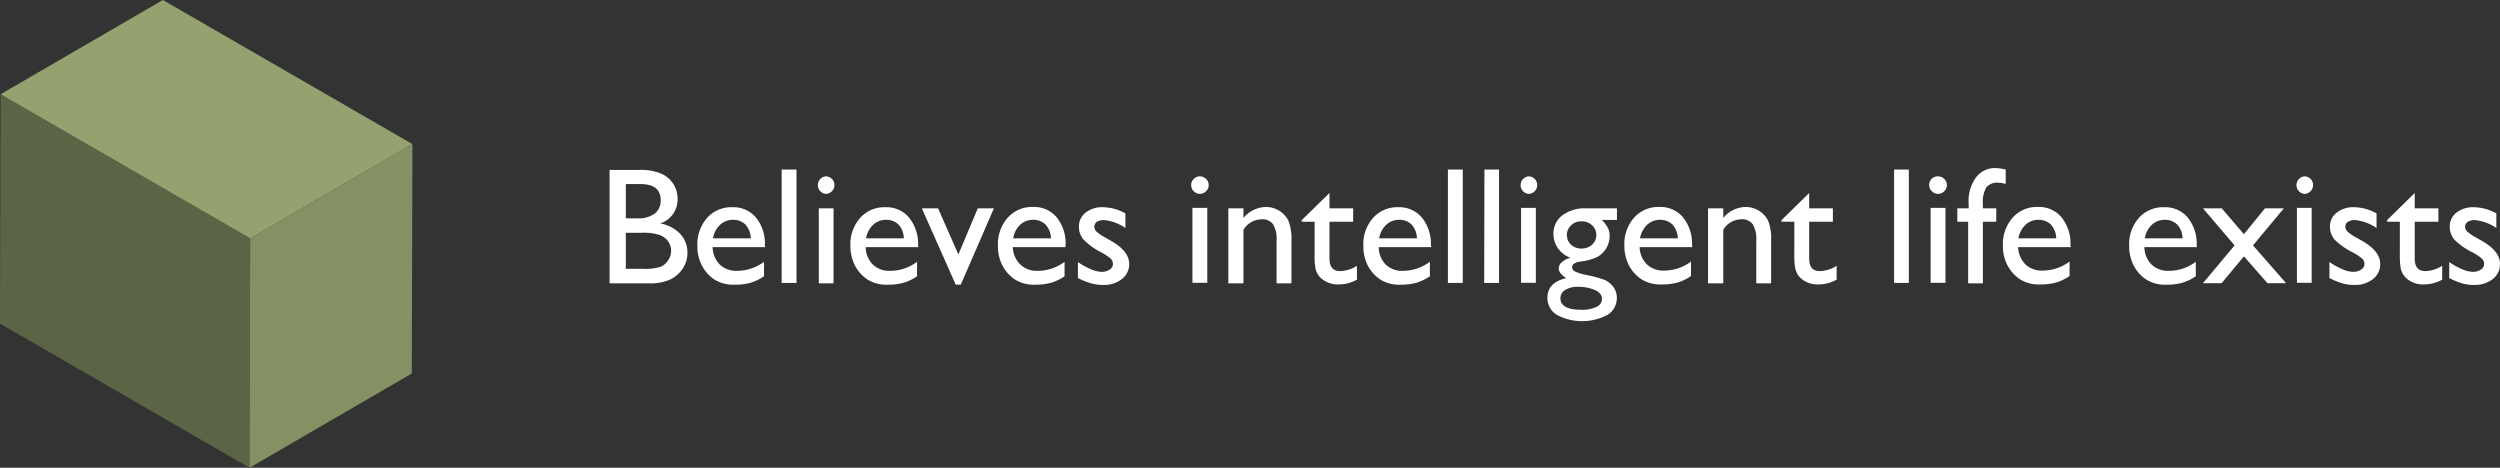 <svg xmlns="http://www.w3.org/2000/svg" viewBox="0 0 198.46 37.13"><rect x="0" y="0" width="198.46" height="37.13" fill="#333333" stroke="none"/><defs><style>.cls-1{isolation:isolate;}.cls-2{fill:#5b6545;}.cls-3{fill:#839163;}.cls-4{fill:#93a26e;}.cls-5{fill:#fff;}</style></defs><g id="Layer_2" data-name="Layer 2"><g id="Layer_1-2" data-name="Layer 1"><g class="cls-1"><polygon class="cls-2" points="19.86 18.92 19.81 37.13 0 25.69 0.05 7.48 19.86 18.92"/><polygon class="cls-3" points="19.86 18.92 32.74 11.44 32.69 29.65 19.81 37.13 19.86 18.92"/><polygon class="cls-4" points="0.05 7.48 12.93 0 32.74 11.44 19.86 18.92 0.05 7.48"/></g><path class="cls-5" d="M51.45,22.49H48.39v-9h2.37a4.12,4.12,0,0,1,1.74.3,2.16,2.16,0,0,1,1.29,2.05,2,2,0,0,1-1.38,1.9,2.83,2.83,0,0,1,1.58.82,2.12,2.12,0,0,1,.58,1.5,2.24,2.24,0,0,1-.35,1.23,2.58,2.58,0,0,1-1,.89A3.82,3.82,0,0,1,51.45,22.49Zm-.66-7.88H49.68v2.72h.86a2.19,2.19,0,0,0,1.47-.4,1.31,1.31,0,0,0,.44-1C52.45,15,51.9,14.61,50.79,14.61Zm.1,3.87H49.68v2.86H51a4.25,4.25,0,0,0,1.44-.16,1.31,1.31,0,0,0,.6-.52,1.31,1.31,0,0,0,0-1.5,1.4,1.4,0,0,0-.69-.51A4.12,4.12,0,0,0,50.89,18.48Z"/><path class="cls-5" d="M60.75,19.62H56.57A2,2,0,0,0,57.14,21a1.87,1.87,0,0,0,1.36.5,3.57,3.57,0,0,0,2.15-.72v1.15a3.82,3.82,0,0,1-1.08.52,4.6,4.6,0,0,1-1.25.15,2.84,2.84,0,0,1-1.59-.4,3,3,0,0,1-1-1.1,3.28,3.28,0,0,1-.37-1.59,3.16,3.16,0,0,1,.77-2.21,2.57,2.57,0,0,1,2-.85,2.33,2.33,0,0,1,1.89.83,3.29,3.29,0,0,1,.7,2.21Zm-4.15-.7h3a1.66,1.66,0,0,0-.42-1.09,1.37,1.37,0,0,0-1-.38,1.48,1.48,0,0,0-1,.38A1.9,1.9,0,0,0,56.6,18.92Z"/><path class="cls-5" d="M62.05,13.46h1.18v9H62.05Z"/><path class="cls-5" d="M65.54,14a.72.72,0,0,1,.5.2.66.66,0,0,1,.2.49.64.64,0,0,1-.2.49.69.69,0,0,1-.5.21.7.7,0,0,1,0-1.39ZM65,16.54h1.17v5.95H65Z"/><path class="cls-5" d="M72.91,19.62H68.72A2,2,0,0,0,69.29,21a1.87,1.87,0,0,0,1.36.5,3.54,3.54,0,0,0,2.15-.72v1.15a3.82,3.82,0,0,1-1.08.52,4.6,4.6,0,0,1-1.25.15,2.84,2.84,0,0,1-1.59-.4,3,3,0,0,1-1-1.1,3.39,3.39,0,0,1-.37-1.59,3.16,3.16,0,0,1,.77-2.21,2.57,2.57,0,0,1,2-.85,2.33,2.33,0,0,1,1.89.83,3.3,3.3,0,0,1,.71,2.21Zm-4.16-.7h3a1.66,1.66,0,0,0-.42-1.09,1.37,1.37,0,0,0-1-.38,1.48,1.48,0,0,0-1,.38A1.9,1.9,0,0,0,68.75,18.92Z"/><path class="cls-5" d="M77.62,16.54H78.9L76.27,22.6h-.4l-2.69-6.06h1.29l1.61,3.66Z"/><path class="cls-5" d="M84.58,19.62H80.4A2,2,0,0,0,81,21a1.87,1.87,0,0,0,1.36.5,3.54,3.54,0,0,0,2.15-.72v1.15a3.82,3.82,0,0,1-1.08.52,4.6,4.6,0,0,1-1.25.15,2.84,2.84,0,0,1-1.59-.4,3,3,0,0,1-1-1.1,3.28,3.28,0,0,1-.37-1.59A3.16,3.16,0,0,1,80,17.28a2.57,2.57,0,0,1,2-.85,2.33,2.33,0,0,1,1.89.83,3.29,3.29,0,0,1,.7,2.21Zm-4.15-.7h3A1.66,1.66,0,0,0,83,17.83a1.37,1.37,0,0,0-1-.38,1.48,1.48,0,0,0-1,.38A1.9,1.9,0,0,0,80.43,18.92Z"/><path class="cls-5" d="M85.57,22.07V20.8a5.33,5.33,0,0,0,1,.56,2.3,2.3,0,0,0,.88.22,1.12,1.12,0,0,0,.64-.18.52.52,0,0,0,.26-.43.6.6,0,0,0-.17-.43,4,4,0,0,0-.74-.5A5.1,5.1,0,0,1,86,19a1.53,1.53,0,0,1-.35-1,1.36,1.36,0,0,1,.53-1.12,2.08,2.08,0,0,1,1.37-.43,3.72,3.72,0,0,1,1.79.49v1.16a3.57,3.57,0,0,0-1.71-.63,1,1,0,0,0-.55.14.46.46,0,0,0-.21.39.56.56,0,0,0,.19.4,3.41,3.41,0,0,0,.67.45l.42.24c1,.56,1.49,1.18,1.49,1.86a1.49,1.49,0,0,1-.58,1.2,2.25,2.25,0,0,1-1.47.47,3.35,3.35,0,0,1-.94-.12A5.63,5.63,0,0,1,85.57,22.07Z"/><path class="cls-5" d="M95.24,14a.72.72,0,0,1,.5.2.67.67,0,0,1,.21.49.65.65,0,0,1-.21.49.69.69,0,0,1-.5.21.7.7,0,0,1-.68-.7.65.65,0,0,1,.2-.48A.66.66,0,0,1,95.24,14Zm-.58,2.5h1.18v5.95H94.66Z"/><path class="cls-5" d="M98.71,16.54v.76a2.39,2.39,0,0,1,1.79-.87,2,2,0,0,1,1.77,1.07,3.91,3.91,0,0,1,.25,1.59v3.4h-1.18V19.1a2.28,2.28,0,0,0-.28-1.3,1.05,1.05,0,0,0-.93-.39,1.71,1.71,0,0,0-1.42.83v4.25h-1.2V16.54Z"/><path class="cls-5" d="M103.32,17.49l2.22-2.17v1.22h1.88V17.6h-1.88v2.92q0,1,.84,1a2.61,2.61,0,0,0,1.34-.42v1.1a3,3,0,0,1-1.48.38,2,2,0,0,1-1.34-.47,1.23,1.23,0,0,1-.28-.33,1.42,1.42,0,0,1-.19-.46,5.32,5.32,0,0,1-.07-1.1V17.6h-1Z"/><path class="cls-5" d="M113.64,19.62h-4.19A2,2,0,0,0,110,21a1.86,1.86,0,0,0,1.36.5,3.59,3.59,0,0,0,2.15-.72v1.15a4.09,4.09,0,0,1-1.08.52,4.65,4.65,0,0,1-1.25.15,2.8,2.8,0,0,1-1.59-.4,3.07,3.07,0,0,1-1-1.1,3.39,3.39,0,0,1-.36-1.59,3.12,3.12,0,0,1,.77-2.21,2.56,2.56,0,0,1,2-.85,2.33,2.33,0,0,1,1.88.83,3.3,3.3,0,0,1,.71,2.21Zm-4.16-.7h3a1.66,1.66,0,0,0-.42-1.09,1.35,1.35,0,0,0-1-.38,1.46,1.46,0,0,0-1,.38A1.91,1.91,0,0,0,109.48,18.92Z"/><path class="cls-5" d="M114.94,13.46h1.18v9h-1.18Z"/><path class="cls-5" d="M117.84,13.46H119v9h-1.18Z"/><path class="cls-5" d="M121.33,14a.72.72,0,0,1,.5.2.7.7,0,0,1,.2.49.68.68,0,0,1-.2.49.69.69,0,0,1-.5.21.7.7,0,0,1,0-1.39Zm-.58,2.5h1.17v5.95h-1.17Z"/><path class="cls-5" d="M123.32,18.6a1.8,1.8,0,0,1,.7-1.5,2.94,2.94,0,0,1,1.89-.56h2.45v.92h-1.2a2.68,2.68,0,0,1,.49.65,1.53,1.53,0,0,1,.13.66,1.83,1.83,0,0,1-.26.92,1.9,1.9,0,0,1-.69.69,4,4,0,0,1-1.36.38c-.45.07-.67.22-.67.46a.38.38,0,0,0,.25.34,3.8,3.8,0,0,0,.9.27,9.76,9.76,0,0,1,1.41.38,1.67,1.67,0,0,1,.56.39,1.42,1.42,0,0,1,.43,1.07A1.55,1.55,0,0,1,127.6,25a4.28,4.28,0,0,1-4,0,1.56,1.56,0,0,1-.76-1.36c0-.81.5-1.33,1.49-1.56-.39-.26-.59-.51-.59-.76a.66.66,0,0,1,.25-.51,1.6,1.6,0,0,1,.69-.35A2,2,0,0,1,123.32,18.6Zm1.93,4.17a1.79,1.79,0,0,0-1,.25.77.77,0,0,0-.38.65c0,.61.55.92,1.66.92a2.66,2.66,0,0,0,1.21-.23.7.7,0,0,0,.43-.65c0-.28-.18-.5-.54-.68A3.35,3.35,0,0,0,125.25,22.77Zm.28-5.2a1.09,1.09,0,0,0-.81.32,1.05,1.05,0,0,0,0,1.54,1.19,1.19,0,0,0,.83.3,1.23,1.23,0,0,0,.84-.31,1,1,0,0,0,.33-.77,1,1,0,0,0-.34-.77A1.16,1.16,0,0,0,125.53,17.57Z"/><path class="cls-5" d="M134.35,19.62h-4.19a2,2,0,0,0,.57,1.36,1.9,1.9,0,0,0,1.37.5,3.54,3.54,0,0,0,2.14-.72v1.15a3.9,3.9,0,0,1-1.07.52,4.73,4.73,0,0,1-1.26.15,2.84,2.84,0,0,1-1.59-.4,3,3,0,0,1-1-1.1,3.39,3.39,0,0,1-.37-1.59,3.16,3.16,0,0,1,.77-2.21,2.57,2.57,0,0,1,2-.85,2.33,2.33,0,0,1,1.89.83,3.3,3.3,0,0,1,.71,2.21Zm-4.16-.7h3a1.66,1.66,0,0,0-.42-1.09,1.36,1.36,0,0,0-1-.38,1.48,1.48,0,0,0-1,.38A2,2,0,0,0,130.19,18.92Z"/><path class="cls-5" d="M136.8,16.54v.76a2.35,2.35,0,0,1,1.79-.87,2,2,0,0,1,1.76,1.07,3.75,3.75,0,0,1,.25,1.59v3.4h-1.18V19.1a2.28,2.28,0,0,0-.28-1.3,1.05,1.05,0,0,0-.93-.39,1.69,1.69,0,0,0-1.41.83v4.25h-1.21V16.54Z"/><path class="cls-5" d="M141.41,17.49l2.21-2.17v1.22h1.88V17.6h-1.88v2.92c0,.68.28,1,.85,1a2.61,2.61,0,0,0,1.33-.42v1.1a3,3,0,0,1-1.48.38,2,2,0,0,1-1.34-.47,1.44,1.44,0,0,1-.28-.33,1.69,1.69,0,0,1-.18-.46,5.11,5.11,0,0,1-.08-1.1V17.6h-1Z"/><path class="cls-5" d="M150.36,13.46h1.17v9h-1.17Z"/><path class="cls-5" d="M153.84,14a.7.7,0,0,1,.5.2.67.67,0,0,1,.21.49.65.65,0,0,1-.21.49.67.67,0,0,1-.5.21.66.66,0,0,1-.48-.21.69.69,0,0,1,0-1A.66.66,0,0,1,153.84,14Zm-.58,2.5h1.18v5.95h-1.18Z"/><path class="cls-5" d="M156.28,16.54v-.35a3.18,3.18,0,0,1,.61-2.14,1.86,1.86,0,0,1,1.46-.71,3.75,3.75,0,0,1,.87.12v1.15a1.55,1.55,0,0,0-.54-.1,1.1,1.1,0,0,0-1,.37,2.3,2.3,0,0,0-.27,1.31v.35h1.06V17.6h-1.06v4.89h-1.17V17.6h-.86V16.54Z"/><path class="cls-5" d="M164.39,19.62h-4.18a2,2,0,0,0,.57,1.36,1.86,1.86,0,0,0,1.36.5,3.57,3.57,0,0,0,2.15-.72v1.15a3.82,3.82,0,0,1-1.08.52,4.6,4.6,0,0,1-1.25.15,2.8,2.8,0,0,1-1.59-.4,3,3,0,0,1-1-1.1,3.28,3.28,0,0,1-.37-1.59,3.16,3.16,0,0,1,.77-2.21,2.56,2.56,0,0,1,2-.85,2.33,2.33,0,0,1,1.89.83,3.29,3.29,0,0,1,.7,2.21Zm-4.16-.7h3a1.66,1.66,0,0,0-.42-1.09,1.37,1.37,0,0,0-1-.38,1.48,1.48,0,0,0-1,.38A1.91,1.91,0,0,0,160.23,18.92Z"/><path class="cls-5" d="M174.41,19.62h-4.18A2,2,0,0,0,170.8,21a1.87,1.87,0,0,0,1.36.5,3.54,3.54,0,0,0,2.15-.72v1.15a3.82,3.82,0,0,1-1.08.52,4.6,4.6,0,0,1-1.25.15,2.84,2.84,0,0,1-1.59-.4,3,3,0,0,1-1-1.1,3.39,3.39,0,0,1-.37-1.59,3.16,3.16,0,0,1,.77-2.21,2.57,2.57,0,0,1,2-.85,2.33,2.33,0,0,1,1.89.83,3.29,3.29,0,0,1,.7,2.21Zm-4.15-.7h3a1.66,1.66,0,0,0-.42-1.09,1.37,1.37,0,0,0-1-.38,1.48,1.48,0,0,0-1,.38A1.9,1.9,0,0,0,170.26,18.92Z"/><path class="cls-5" d="M179.8,16.54h1.5l-2.45,2.94,2.63,3H180l-1.87-2.13-1.77,2.13h-1.48l2.51-3-2.51-2.94h1.49l1.76,2.05Z"/><path class="cls-5" d="M182.92,14a.72.72,0,0,1,.5.2.7.7,0,0,1,.2.49.68.68,0,0,1-.2.49.69.69,0,0,1-.5.21.7.7,0,0,1,0-1.39Zm-.58,2.5h1.17v5.95h-1.17Z"/><path class="cls-5" d="M184.92,22.07V20.8a5.73,5.73,0,0,0,1,.56,2.3,2.3,0,0,0,.88.22,1.09,1.09,0,0,0,.63-.18.51.51,0,0,0,.27-.43.6.6,0,0,0-.17-.43,4.22,4.22,0,0,0-.75-.5A5.41,5.41,0,0,1,185.31,19a1.59,1.59,0,0,1-.35-1,1.37,1.37,0,0,1,.54-1.12,2.08,2.08,0,0,1,1.37-.43,3.75,3.75,0,0,1,1.79.49v1.16a3.61,3.61,0,0,0-1.71-.63,1,1,0,0,0-.56.14.46.46,0,0,0-.21.39.6.6,0,0,0,.19.4,3.76,3.76,0,0,0,.67.45l.42.24c1,.56,1.49,1.18,1.49,1.86a1.48,1.48,0,0,1-.57,1.2,2.25,2.25,0,0,1-1.47.47,3.43,3.43,0,0,1-.95-.12A6.23,6.23,0,0,1,184.92,22.07Z"/><path class="cls-5" d="M189.48,17.49l2.21-2.17v1.22h1.88V17.6h-1.88v2.92q0,1,.84,1a2.61,2.61,0,0,0,1.34-.42v1.1a3,3,0,0,1-1.48.38,2,2,0,0,1-1.34-.47,1.44,1.44,0,0,1-.28-.33,1.68,1.68,0,0,1-.19-.46,6.17,6.17,0,0,1-.07-1.1V17.6h-1Z"/><path class="cls-5" d="M194.43,22.07V20.8a5.11,5.11,0,0,0,1,.56,2.26,2.26,0,0,0,.87.22,1.12,1.12,0,0,0,.64-.18.52.52,0,0,0,.26-.43.56.56,0,0,0-.17-.43,3.69,3.69,0,0,0-.74-.5A5.25,5.25,0,0,1,194.82,19a1.59,1.59,0,0,1-.35-1,1.39,1.39,0,0,1,.53-1.12,2.13,2.13,0,0,1,1.38-.43,3.78,3.78,0,0,1,1.79.49v1.16a3.6,3.6,0,0,0-1.72-.63,1,1,0,0,0-.55.14.46.46,0,0,0-.21.39.56.56,0,0,0,.19.4,3.76,3.76,0,0,0,.67.45l.42.24c1,.56,1.49,1.18,1.49,1.86a1.48,1.48,0,0,1-.57,1.2,2.3,2.3,0,0,1-1.48.47,3.4,3.4,0,0,1-.94-.12A5.91,5.91,0,0,1,194.43,22.07Z"/></g></g></svg>